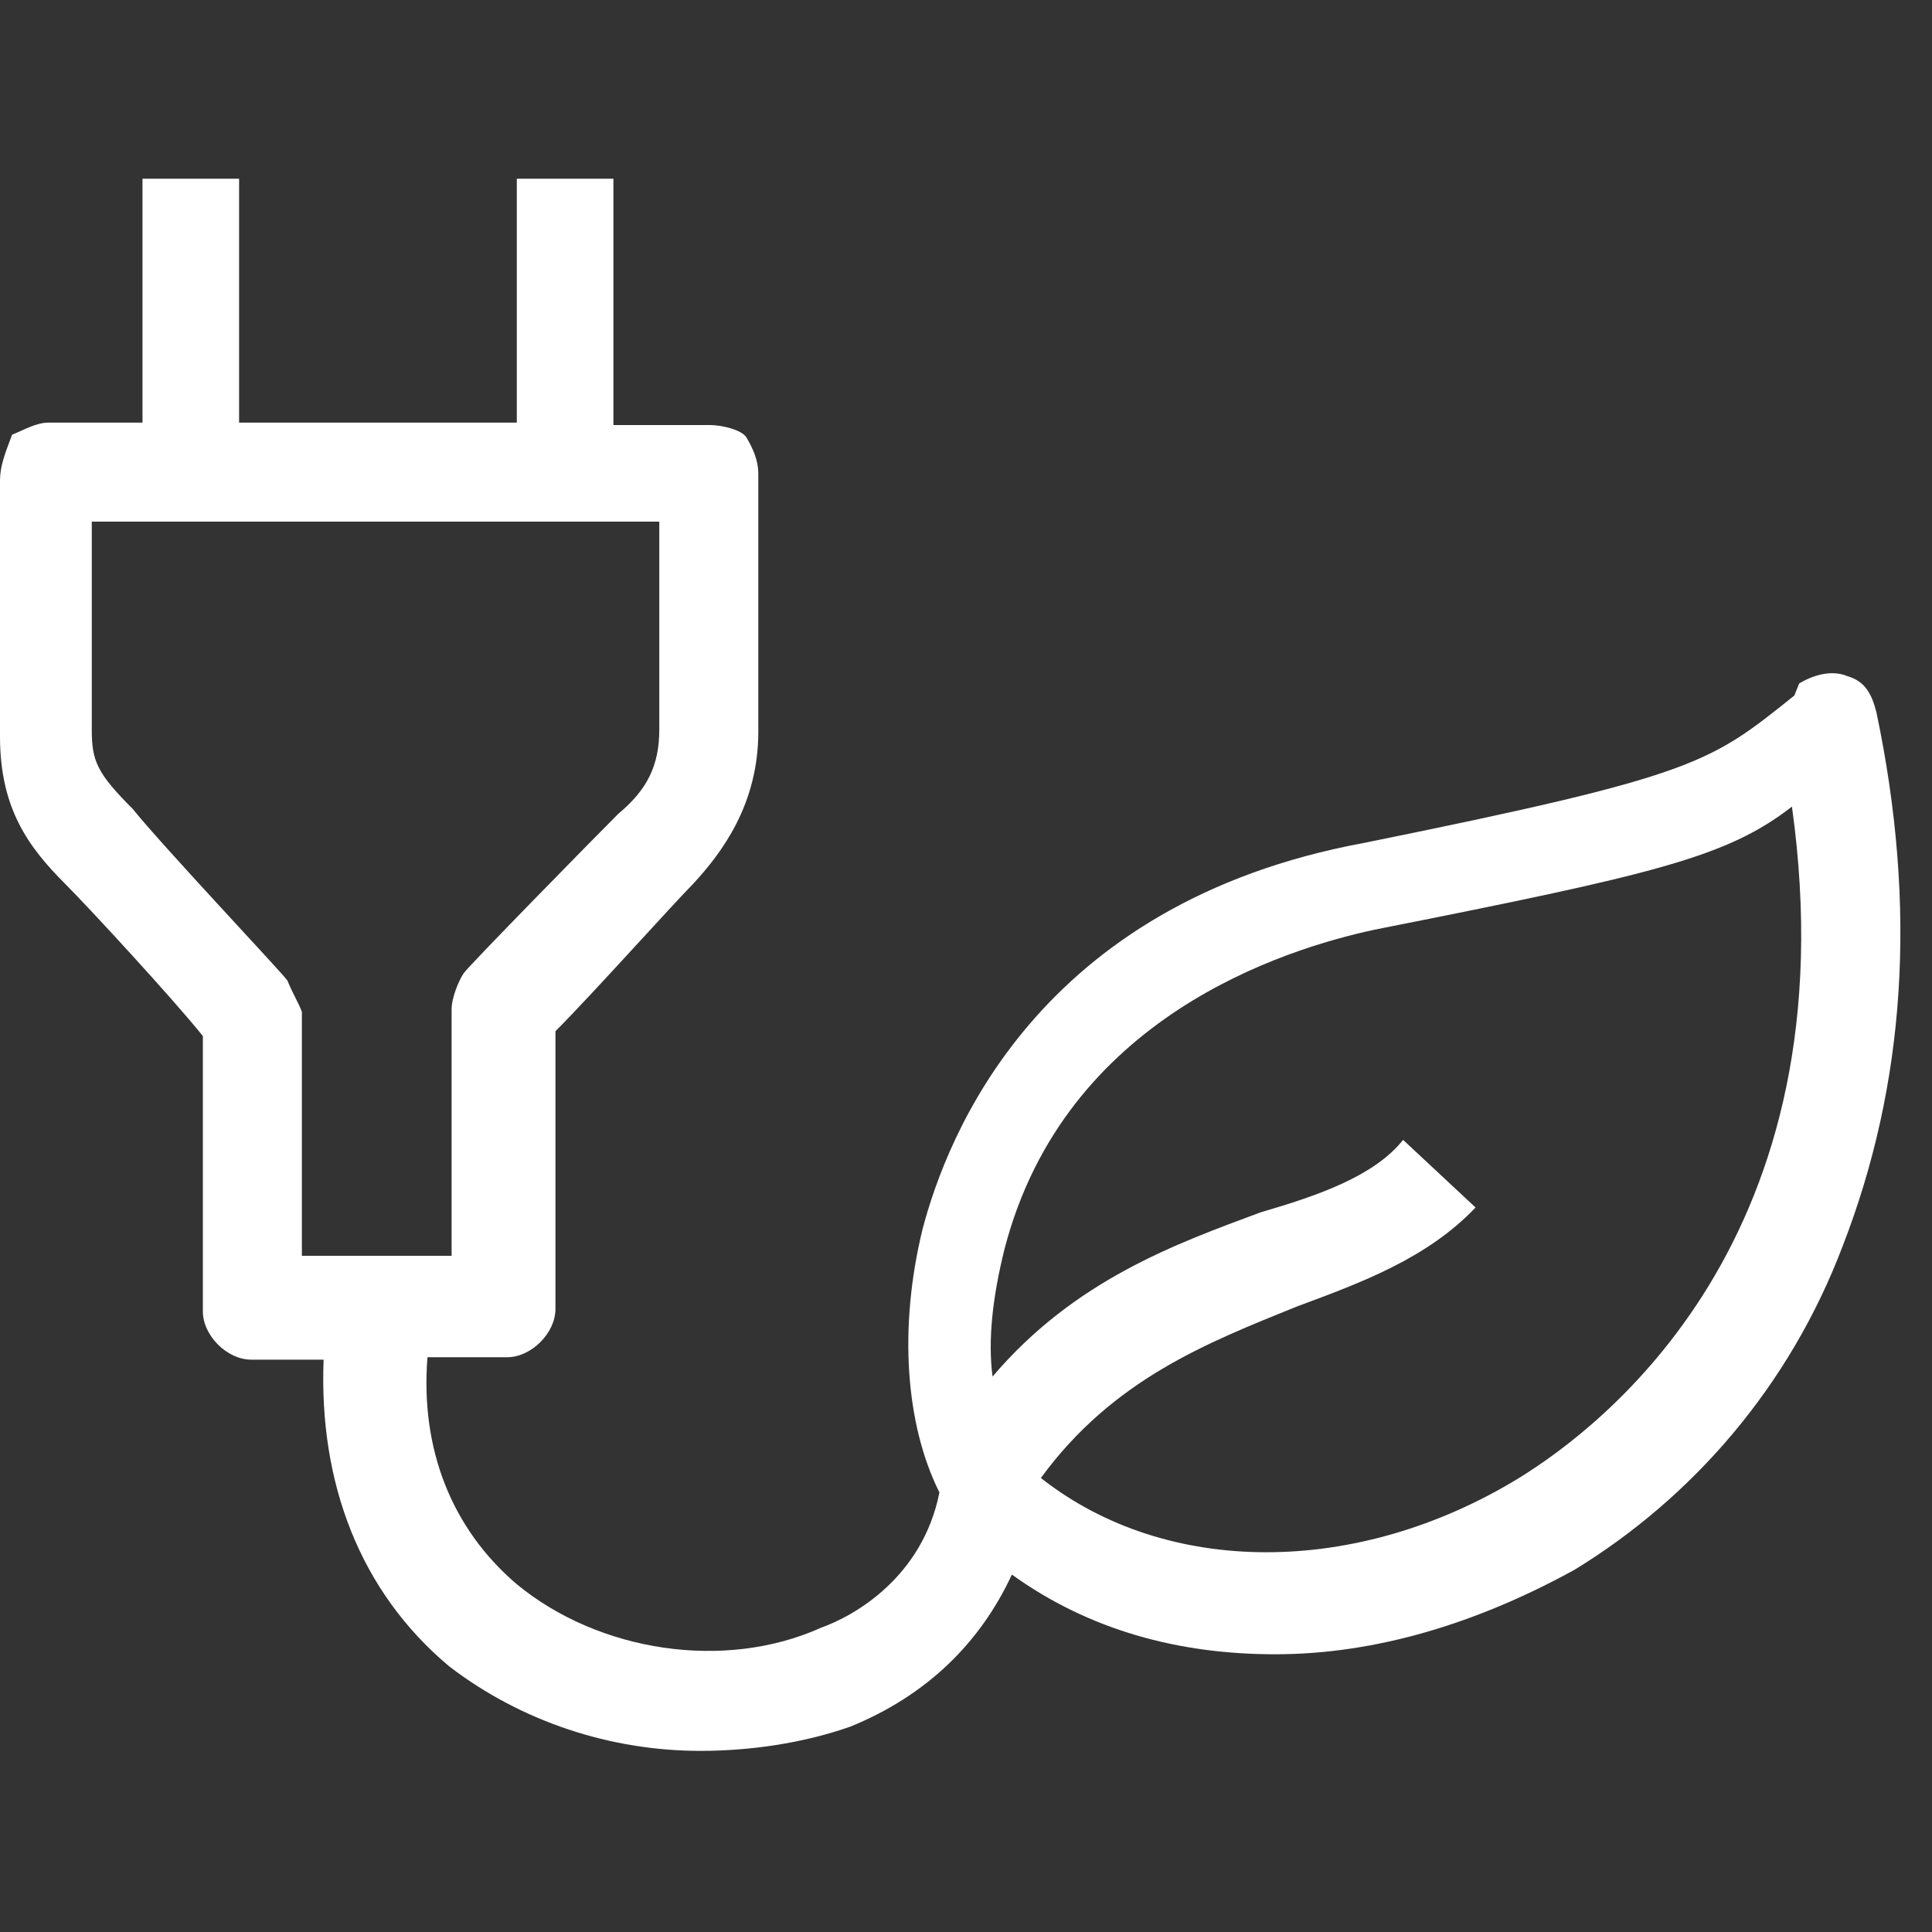 <?xml version="1.0" encoding="utf-8"?>
<svg version="1.1" id="Ebene_1" xmlns="http://www.w3.org/2000/svg" x="0px" y="0px"
	 viewBox="0 0 80 80" style="enable-background:new 0 0 80 80;" xml:space="preserve">
<rect x="0" y="0" width="80" height="80" fill="#333333" stroke="none"/>
<style type="text/css">
	.st0{fill:#FFFFFF;}
</style>
<path class="st0" d="M77.7,29.5c-0.2-0.8-0.5-1.3-1.2-1.5c-0.7-0.3-1.5,0-2,0.3l-0.2,0.5c-3.5,2.8-4,3.3-17.8,6.1
	c-13.6,2.5-17.3,12.2-18.3,16c-1,4.1-0.7,8.1,0.7,10.9c-0.7,3.5-3.5,5.1-4.9,5.6c-4,1.8-9.2,1-12.6-1.8c-2.7-2.3-4-5.6-3.7-9.4H21
	c1,0,2-1,2-2V42.7c1.5-1.5,4.9-5.3,5.7-6.1c1.2-1.3,2.7-3.3,2.7-6.3V19.6c0-0.5-0.2-1-0.5-1.5c-0.2-0.3-1-0.5-1.5-0.5h-4V7.4h-4
	v10.1H9.9V7.4h-4v10.1H2c-0.5,0-1,0.3-1.5,0.5C0.2,18.8,0,19.3,0,19.9v10.6c0,3,1.2,4.6,2.7,6.1c1,1,4.5,4.8,5.7,6.3v11.4
	c0,1,1,2,2,2h3c-0.2,5.1,1.5,9.6,5.2,12.7c3,2.3,6.7,3.5,10.4,3.5c2,0,4.2-0.3,6.2-1c3.2-1.3,5.4-3.5,6.7-6.3
	c3.2,2.3,6.9,3.3,10.9,3.3c4.2,0,8.4-1.3,12.4-3.5c4.9-3,8.9-7.6,11.1-13.4C78.9,44.9,79.4,37.6,77.7,29.5z M11.9,40.6
	c-0.2-0.3-5.2-5.6-6.4-7.1c-1.5-1.5-1.7-2-1.7-3.3v-8.6h23.5v8.6c0,1.5-0.5,2.5-1.7,3.5c-1,1-6.2,6.3-6.4,6.6
	c-0.2,0.3-0.5,1-0.5,1.5V52h-6.2V41.9C12.4,41.6,12.1,41.1,11.9,40.6z M62.9,61.2c-6.7,4.1-14.6,4.1-19.8,0c3-4.1,6.9-5.6,10.6-7.1
	c2.7-1,5.4-2,7.4-4.1l-3-2.8c-1.2,1.5-3.5,2.3-5.9,3c-3.5,1.3-7.7,2.8-11.1,6.8c-0.2-1.5,0-3.3,0.5-5.3c2.5-9.6,11.6-12.4,15.3-13.2
	c11.6-2.3,14.6-3,17.3-5.1C76.7,51.3,66.3,59.1,62.9,61.2z"/>
</svg>
